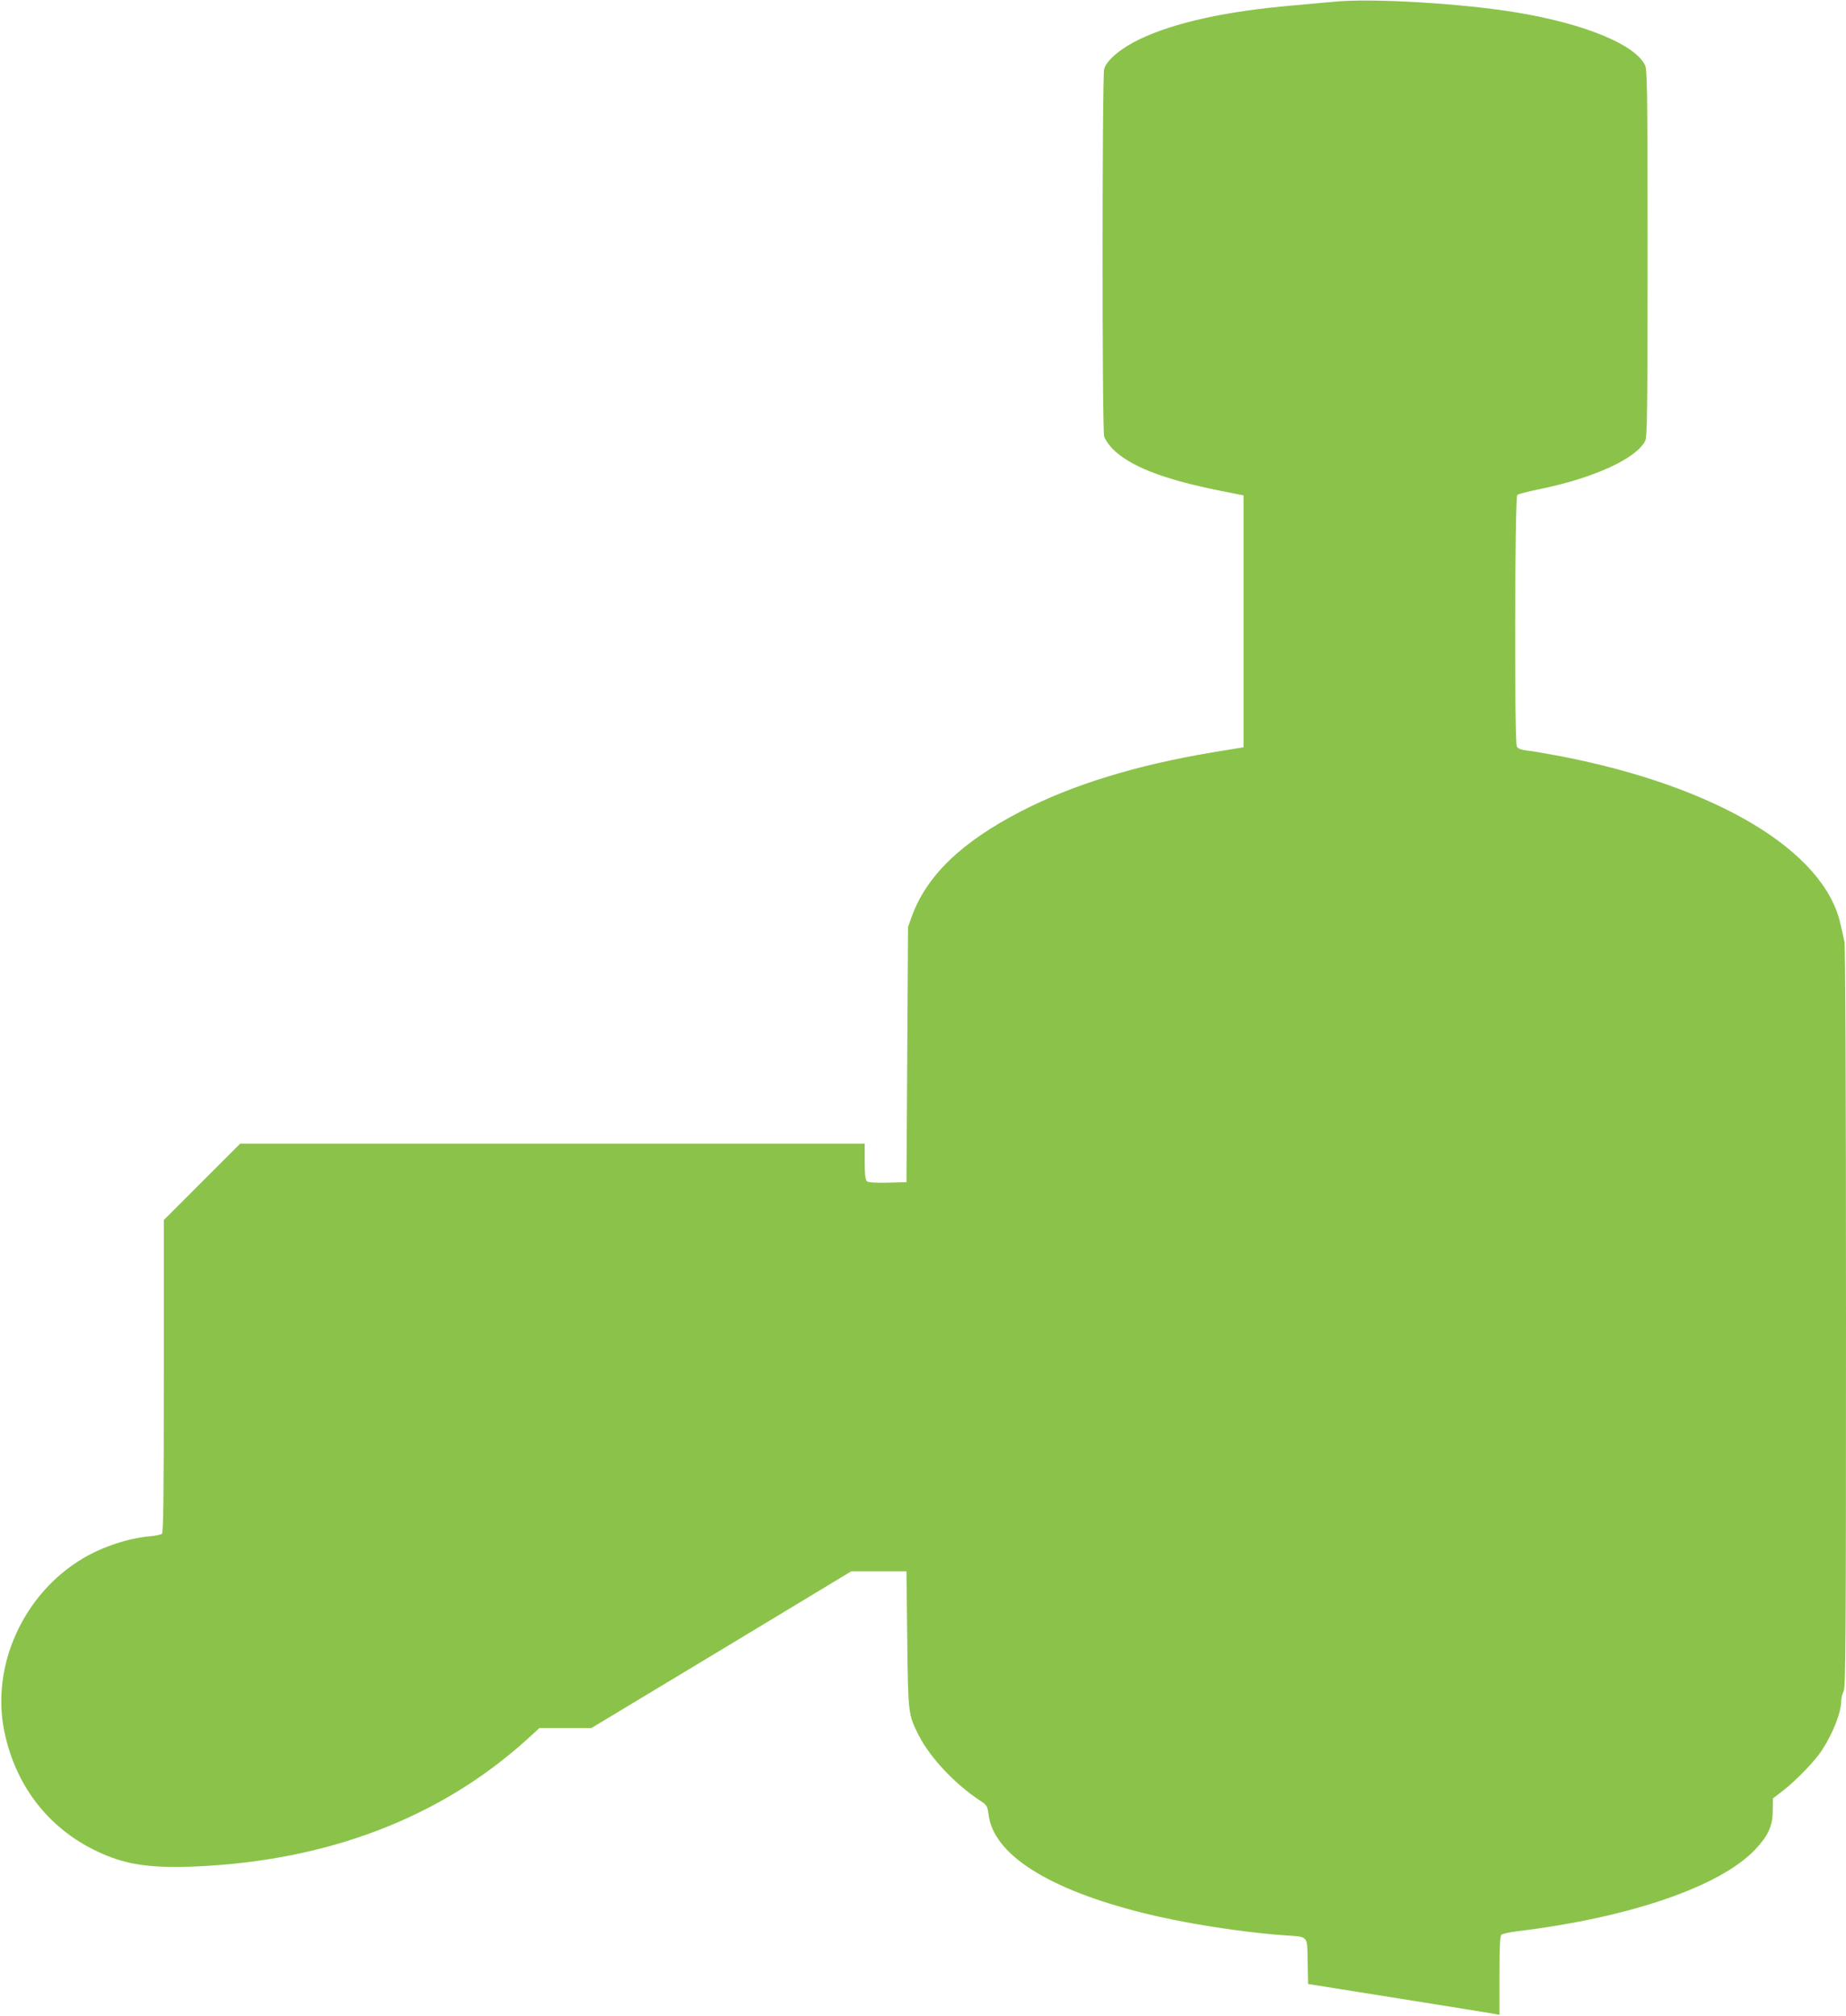 <?xml version="1.0" standalone="no"?>
<!DOCTYPE svg PUBLIC "-//W3C//DTD SVG 20010904//EN"
 "http://www.w3.org/TR/2001/REC-SVG-20010904/DTD/svg10.dtd">
<svg version="1.0" xmlns="http://www.w3.org/2000/svg"
 width="1172pt" height="1280pt" viewBox="0 0 1172 1280"
 preserveAspectRatio="xMidYMid meet">
<g transform="translate(0,1280) scale(0.1,-0.1)"
fill="#8bc34a" stroke="none">
<path d="M8470 12789 c-47 -4 -166 -15 -265 -24 -420 -36 -748 -108 -970 -214
-119 -57 -209 -133 -225 -189 -13 -50 -14 -2284 0 -2332 5 -18 29 -54 52 -78
110 -111 320 -194 678 -266 l155 -31 0 -800 0 -799 -195 -32 c-482 -80 -890
-205 -1217 -374 -380 -196 -601 -410 -695 -670 l-23 -65 -5 -810 -5 -810 -119
-3 c-78 -2 -123 1 -132 9 -10 9 -14 40 -14 125 l0 114 -1983 0 -1982 0 -243
-243 -242 -242 0 -991 c0 -781 -3 -994 -12 -1001 -7 -6 -43 -13 -79 -16 -134
-12 -301 -67 -424 -141 -379 -226 -586 -686 -496 -1105 75 -353 294 -626 618
-768 161 -72 321 -94 594 -82 840 36 1554 309 2103 805 l81 74 165 0 165 0
825 497 825 498 175 0 175 0 5 -435 c6 -477 6 -472 72 -605 72 -142 232 -313
395 -419 39 -26 42 -32 49 -84 30 -254 377 -475 981 -626 257 -65 627 -123
898 -142 155 -11 144 2 147 -166 l3 -143 570 -91 c314 -50 587 -94 608 -98
l37 -7 0 249 c0 191 3 252 13 260 7 6 53 16 102 22 714 87 1283 283 1507 517
84 89 112 150 113 247 l1 79 65 50 c83 65 199 185 243 251 73 111 126 245 126
322 0 16 7 42 15 58 13 25 15 312 15 2372 0 1473 -4 2360 -10 2386 -5 24 -16
74 -25 112 -103 464 -785 873 -1775 1065 -85 16 -181 33 -213 36 -41 5 -60 13
-67 26 -16 29 -13 1584 3 1597 7 6 69 22 138 36 344 70 616 193 674 307 13 24
15 188 15 1189 0 1053 -2 1165 -16 1196 -62 130 -378 261 -804 333 -346 59
-935 94 -1170 70z"/>
</g>
</svg>
